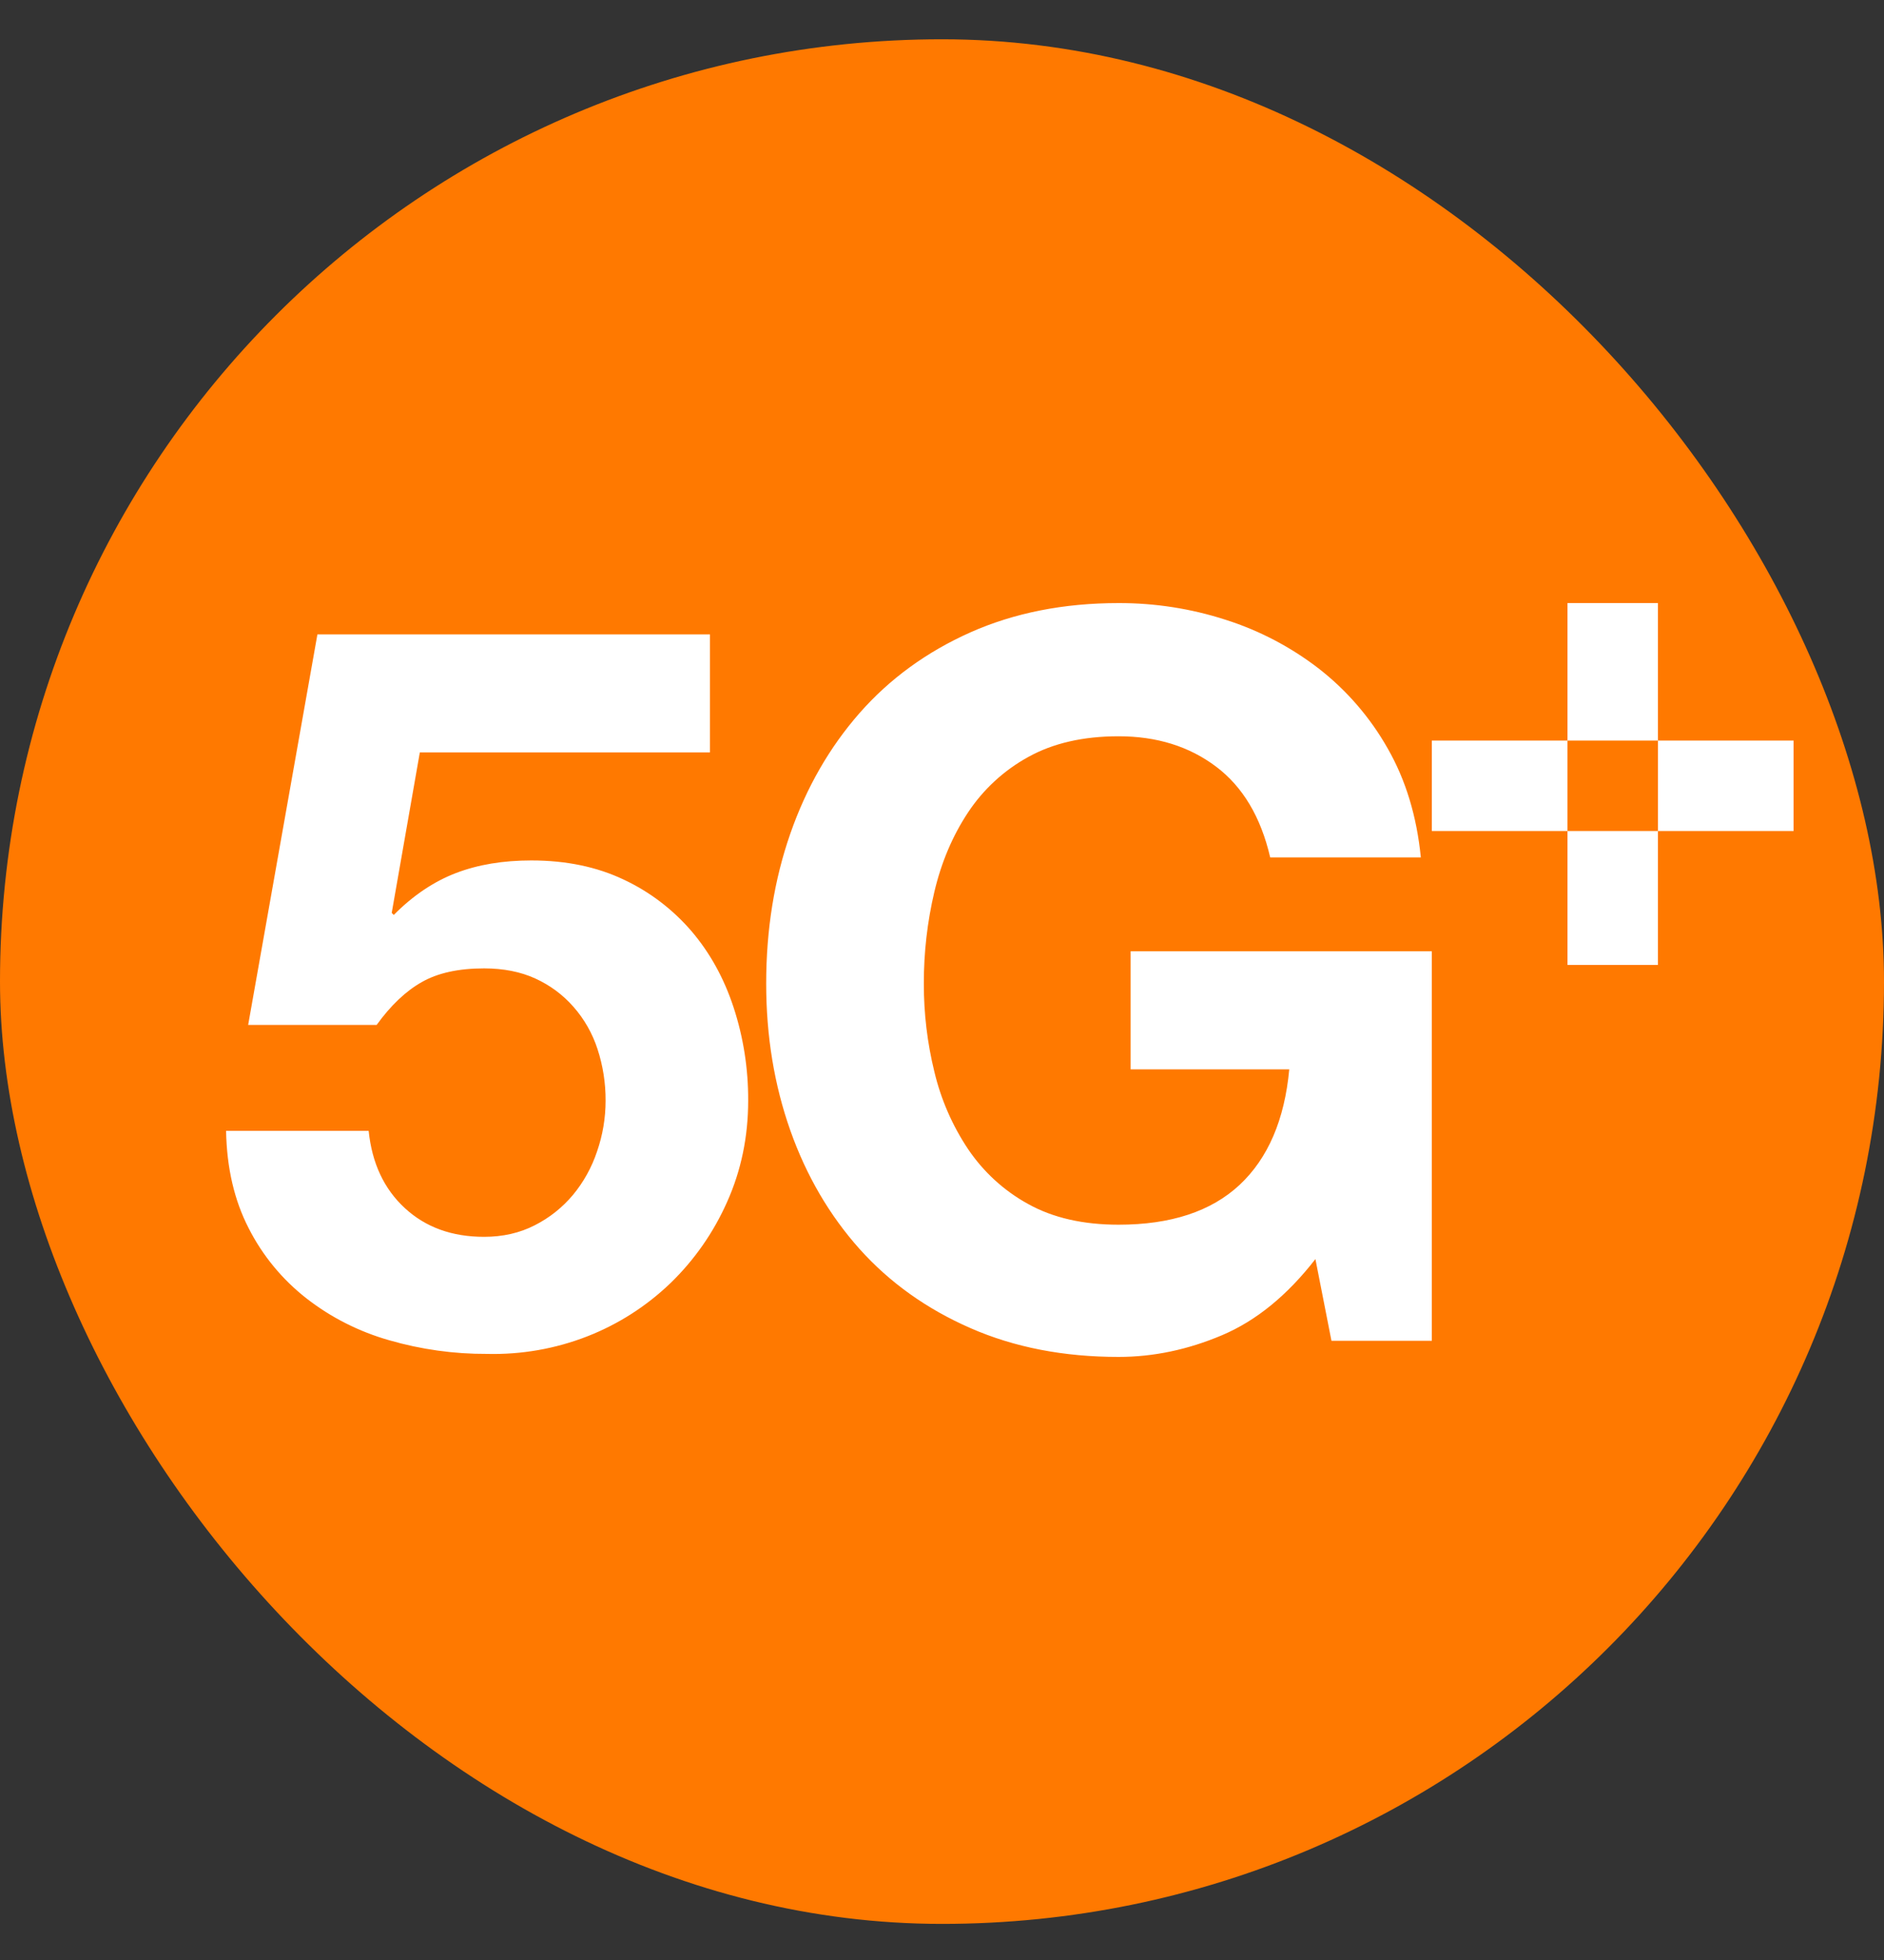 <?xml version="1.0" encoding="UTF-8"?>
<svg width="25px" height="26px" viewBox="0 0 25 26" version="1.1" xmlns="http://www.w3.org/2000/svg" xmlns:xlink="http://www.w3.org/1999/xlink">
    <rect x="0" y="0" width="25" height="26" fill="#333333" stroke="none"/>
    <title>5Gplus@2x</title>
    <g id="Page-1" stroke="none" stroke-width="1" fill="none" fill-rule="evenodd">
        <g id="PrePay-desktop" transform="translate(-1370, -572)">
            <g id="Group-4" transform="translate(-0, 559)">
                <g id="box-abonament-copy-2" transform="translate(1099.333, 0)">
                    <g id="Group-4" transform="translate(270.667, 10)">
                        <g id="5Gplus" transform="translate(0, 3.521)">
                            <rect id="Rectangle" fill="#FF7900" x="0" y="0" width="25" height="25" rx="12.5"></rect>
                            <g id="5G+-white" transform="translate(3, 7.479)" fill="#FFFFFF" fill-rule="nonzero">
                                <polygon id="Combined-Shape" points="20.8 1.824 20.8 3.024 19 3.024 19 4.8 17.8 4.8 17.8 3.024 16 3.024 16 1.824 17.8 1.824 17.8 1.09262241e-05 19 1.09262241e-05 19 1.824 17.8 1.824 17.8 3.024 19 3.024 19 1.824"></polygon>
                                <path d="M2.571,1.981 L2.198,4.11 L2.225,4.137 C2.482,3.878 2.758,3.693 3.051,3.581 C3.344,3.469 3.677,3.414 4.05,3.414 C4.512,3.414 4.92,3.499 5.276,3.668 C5.62,3.829 5.926,4.062 6.175,4.351 C6.419,4.637 6.606,4.973 6.734,5.362 C6.865,5.761 6.93,6.179 6.928,6.6 C6.928,7.082 6.834,7.53 6.648,7.945 C6.468,8.35 6.213,8.716 5.895,9.023 C5.578,9.327 5.205,9.566 4.796,9.726 C4.372,9.892 3.919,9.971 3.464,9.96 C3.024,9.962 2.587,9.901 2.165,9.779 C1.767,9.666 1.393,9.478 1.066,9.223 C0.746,8.973 0.484,8.656 0.3,8.293 C0.109,7.923 0.009,7.492 0,7.001 L1.892,7.001 C1.936,7.43 2.096,7.771 2.371,8.025 C2.647,8.28 2.997,8.407 3.424,8.407 C3.672,8.407 3.897,8.356 4.097,8.253 C4.291,8.155 4.463,8.018 4.603,7.851 C4.744,7.681 4.852,7.486 4.922,7.276 C4.998,7.058 5.036,6.83 5.036,6.6 C5.037,6.368 5.001,6.137 4.929,5.917 C4.862,5.71 4.753,5.518 4.609,5.355 C4.469,5.195 4.296,5.068 4.103,4.98 C3.908,4.891 3.681,4.846 3.424,4.846 C3.086,4.846 2.811,4.906 2.598,5.027 C2.385,5.147 2.185,5.337 1.998,5.596 L0.293,5.596 L1.212,0.415 L6.421,0.415 L6.421,1.981 L2.571,1.981 L2.571,1.981 Z M13.216,9.712 C12.763,9.904 12.305,10 11.843,10 C11.115,10 10.46,9.873 9.878,9.618 C9.297,9.364 8.806,9.014 8.406,8.568 C8.007,8.121 7.7,7.597 7.487,6.995 C7.274,6.392 7.167,5.743 7.167,5.047 C7.167,4.333 7.274,3.67 7.487,3.059 C7.7,2.448 8.007,1.914 8.406,1.459 C8.806,1.004 9.297,0.647 9.878,0.388 C10.46,0.13 11.115,1.09262241e-05 11.843,1.09262241e-05 C12.325,-0.001 12.804,0.073 13.262,0.221 C13.71,0.363 14.129,0.583 14.501,0.87 C14.872,1.159 15.182,1.518 15.414,1.928 C15.654,2.347 15.8,2.829 15.854,3.374 L13.855,3.374 C13.731,2.838 13.491,2.436 13.136,2.169 C12.78,1.901 12.35,1.767 11.843,1.767 C11.373,1.767 10.973,1.859 10.644,2.042 C10.323,2.218 10.048,2.471 9.845,2.778 C9.641,3.086 9.492,3.436 9.399,3.829 C9.305,4.228 9.258,4.637 9.259,5.047 C9.258,5.442 9.305,5.835 9.399,6.218 C9.486,6.584 9.637,6.93 9.845,7.242 C10.05,7.546 10.324,7.797 10.644,7.972 C10.973,8.155 11.373,8.246 11.843,8.246 C12.536,8.246 13.071,8.07 13.449,7.718 C13.826,7.365 14.046,6.854 14.108,6.185 L12.003,6.185 L12.003,4.619 L16,4.619 L16,9.786 L14.668,9.786 L14.455,8.702 C14.082,9.183 13.669,9.52 13.216,9.712 Z" id="Shape"></path>
                            </g>
                        </g>
                    </g>
                </g>
            </g>
        </g>
    </g>
</svg>